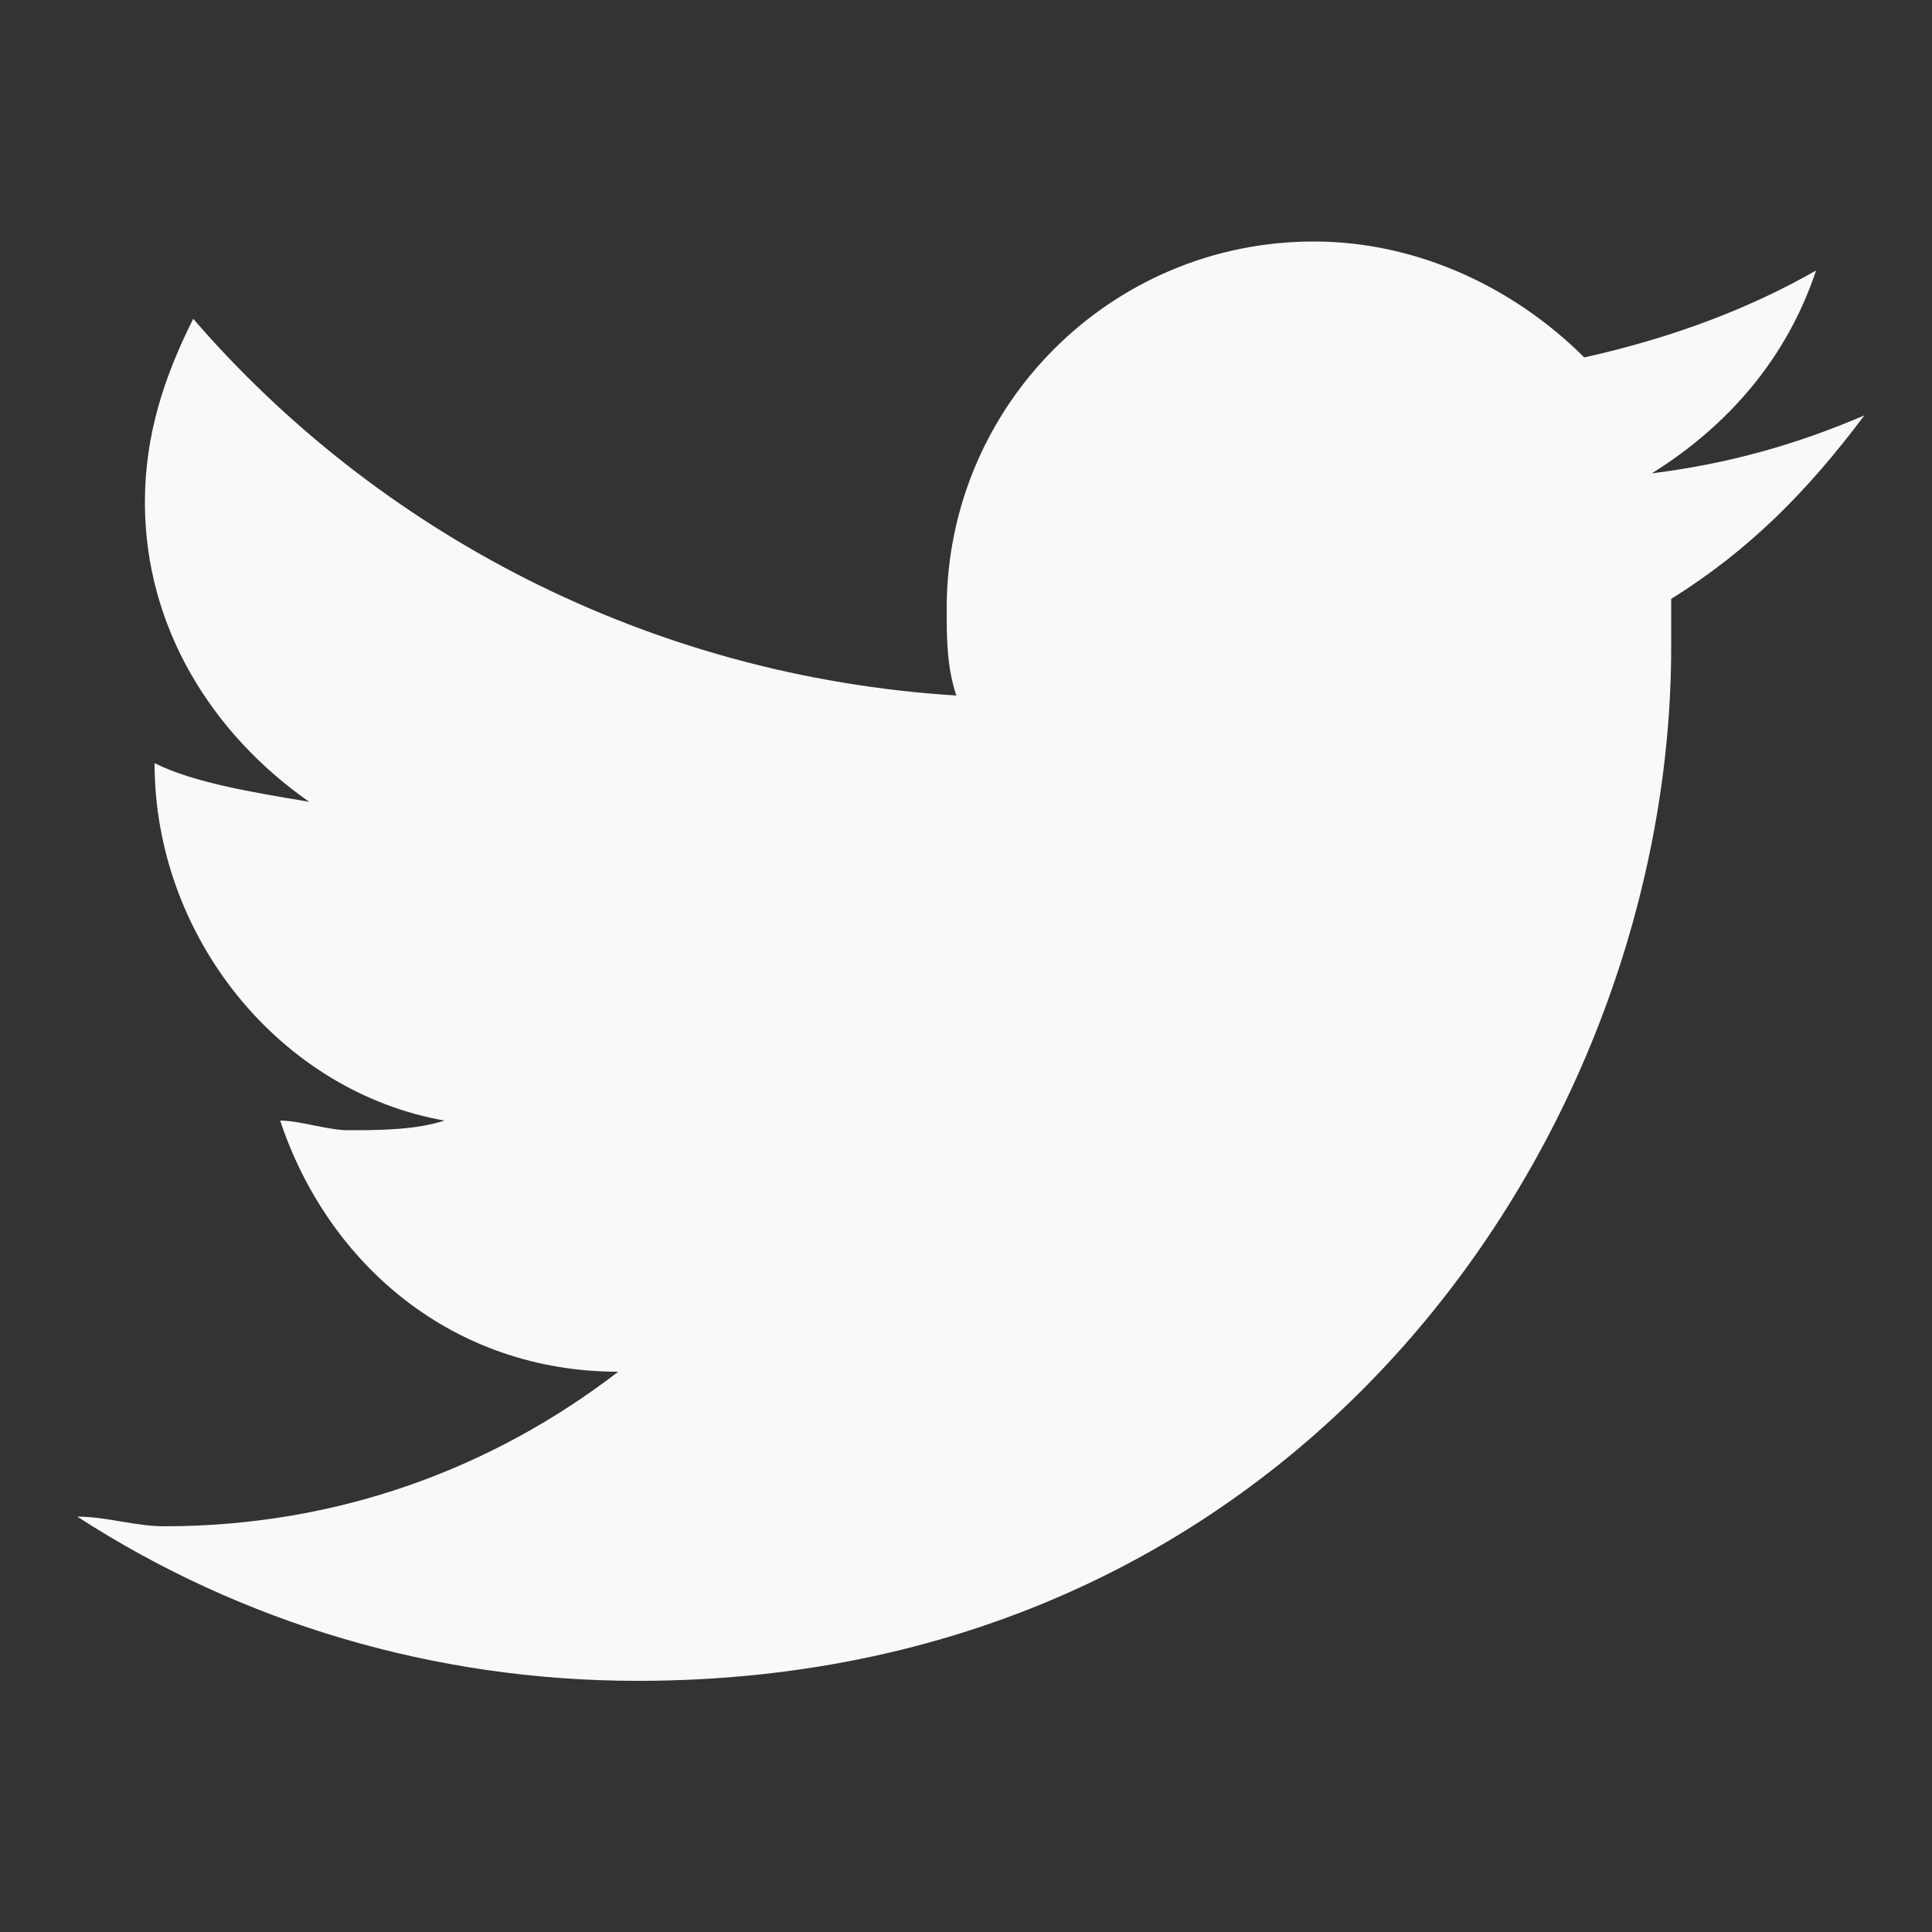 <?xml version="1.0" encoding="utf-8"?>
<!-- Generator: Adobe Illustrator 22.1.0, SVG Export Plug-In . SVG Version: 6.00 Build 0)  -->
<svg version="1.1" id="Twitter" xmlns="http://www.w3.org/2000/svg" xmlns:xlink="http://www.w3.org/1999/xlink" x="0px" y="0px"
	 viewBox="0 0 20 20" style="enable-background:new 0 0 20 20;" xml:space="preserve">
<rect x="0" y="0" width="20" height="20" fill="#333333" stroke="none"/>
<style type="text/css">
	.st0{fill:#F9F9F8;}
</style>
<path class="st0" d="M17.3,6.2c0,0.2,0,0.3,0,0.5c0,5-3.8,10.7-10.7,10.7c-2.1,0-4.1-0.6-5.8-1.7c0.3,0,0.6,0.1,0.9,0.1
	c1.8,0,3.4-0.6,4.7-1.6c-1.7,0-3-1.1-3.5-2.6c0.2,0,0.5,0.1,0.7,0.1c0.3,0,0.7,0,1-0.1c-1.7-0.3-3-1.9-3-3.7c0,0,0,0,0,0
	C2,8.1,2.6,8.2,3.2,8.3c-1-0.7-1.7-1.8-1.7-3.1c0-0.7,0.2-1.3,0.5-1.9C3.9,5.5,6.7,7,9.9,7.2C9.8,6.9,9.8,6.6,9.8,6.3
	c0-2.1,1.7-3.8,3.8-3.8c1.1,0,2.1,0.5,2.8,1.2c0.9-0.2,1.7-0.5,2.4-0.9c-0.3,0.9-0.9,1.6-1.7,2.1c0.8-0.1,1.5-0.3,2.2-0.6
	C18.7,5.1,18.1,5.7,17.3,6.2z"/>
</svg>
